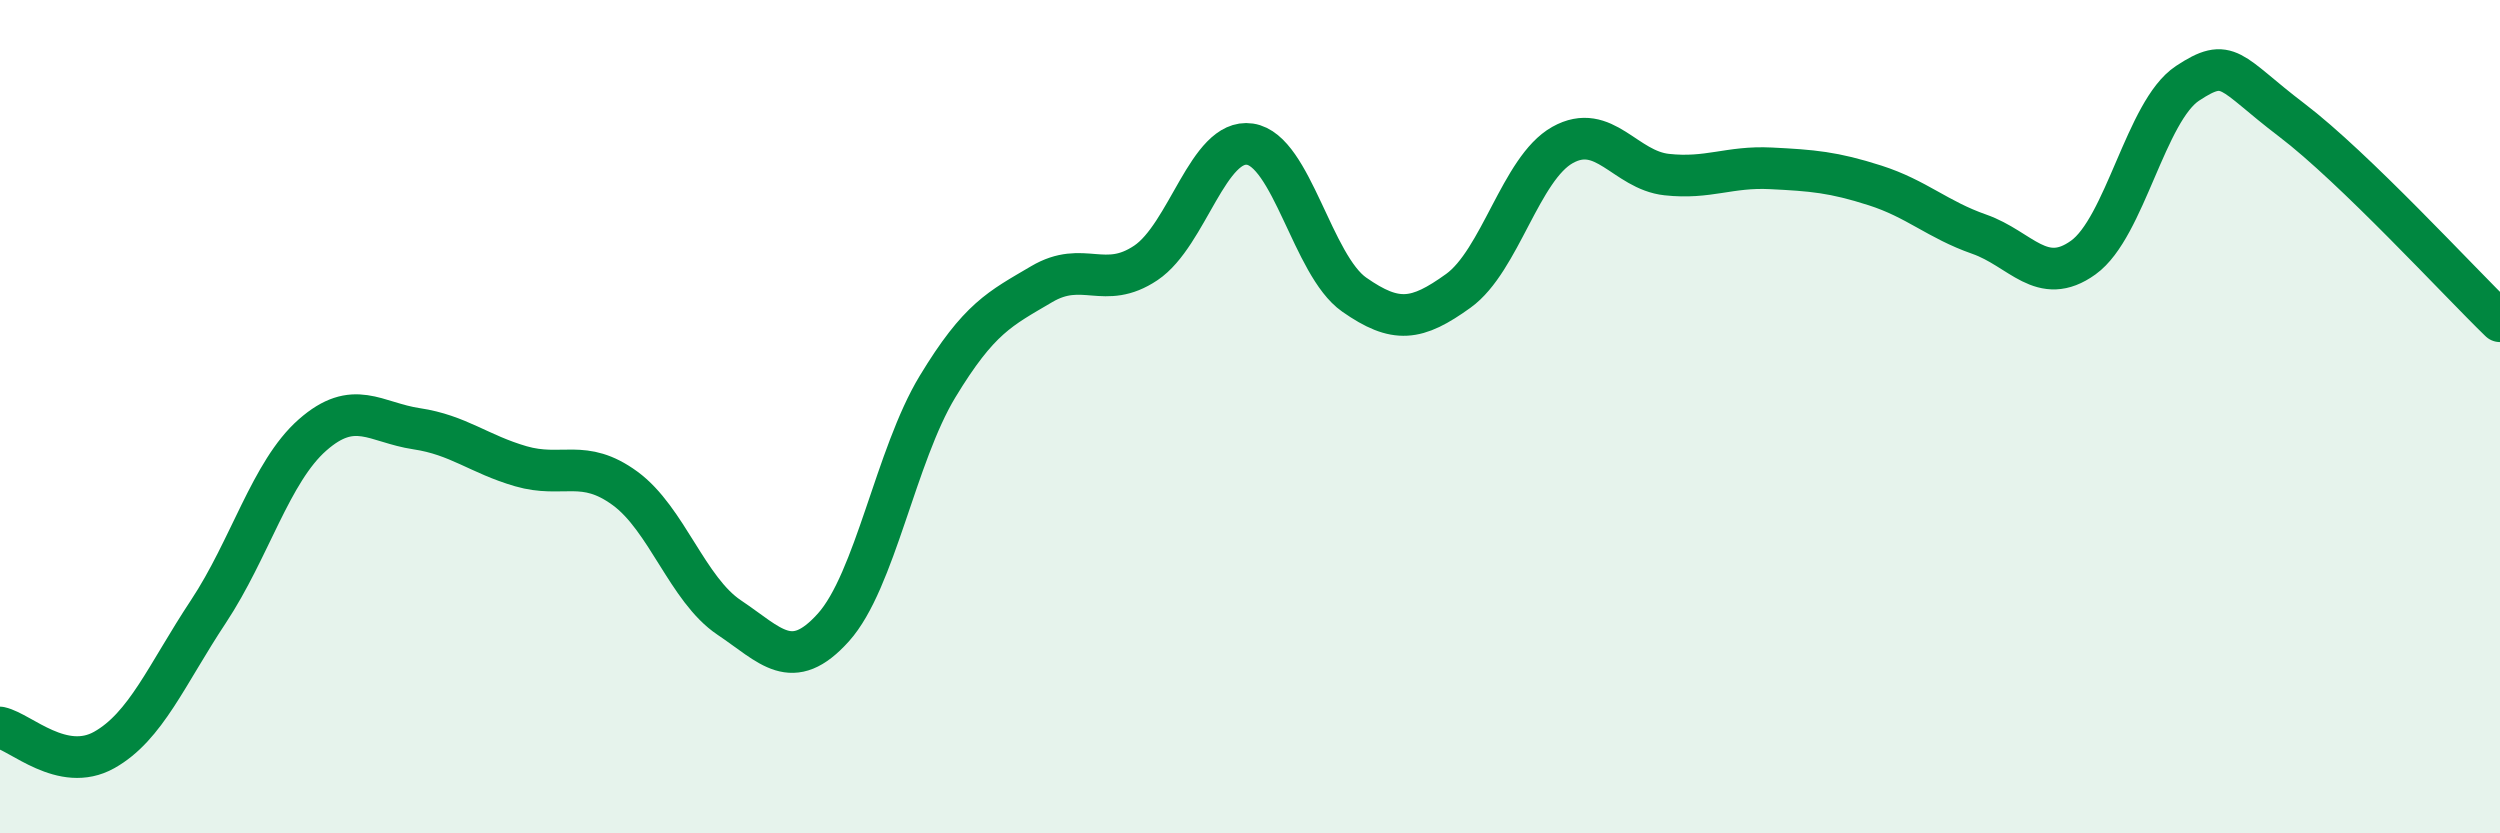 
    <svg width="60" height="20" viewBox="0 0 60 20" xmlns="http://www.w3.org/2000/svg">
      <path
        d="M 0,17.46 C 0.5,17.57 1.5,18.56 2.5,18 C 3.5,17.44 4,16.19 5,14.68 C 6,13.17 6.5,11.32 7.5,10.44 C 8.5,9.56 9,10.14 10,10.29 C 11,10.44 11.5,10.9 12.5,11.19 C 13.5,11.48 14,10.99 15,11.72 C 16,12.45 16.5,14.15 17.5,14.82 C 18.5,15.49 19,16.17 20,15.06 C 21,13.95 21.5,10.93 22.5,9.28 C 23.5,7.63 24,7.41 25,6.82 C 26,6.23 26.5,6.98 27.5,6.31 C 28.5,5.64 29,3.31 30,3.46 C 31,3.61 31.5,6.37 32.5,7.07 C 33.5,7.77 34,7.7 35,6.98 C 36,6.26 36.5,4.04 37.5,3.48 C 38.5,2.92 39,4.08 40,4.19 C 41,4.3 41.5,3.99 42.5,4.04 C 43.5,4.09 44,4.13 45,4.45 C 46,4.77 46.5,5.27 47.5,5.62 C 48.5,5.97 49,6.9 50,6.18 C 51,5.46 51.5,2.66 52.5,2 C 53.5,1.34 53.5,1.74 55,2.88 C 56.5,4.02 59,6.74 60,7.71L60 20L0 20Z"
        fill="#008740"
        opacity="0.1"
        stroke-linecap="round"
        stroke-linejoin="round"
      />
      <path
        d="M 0,17.46 C 0.5,17.57 1.5,18.56 2.5,18 C 3.5,17.44 4,16.19 5,14.68 C 6,13.17 6.5,11.32 7.5,10.44 C 8.5,9.56 9,10.14 10,10.29 C 11,10.44 11.5,10.9 12.5,11.19 C 13.5,11.48 14,10.99 15,11.72 C 16,12.45 16.5,14.15 17.5,14.82 C 18.5,15.49 19,16.17 20,15.06 C 21,13.95 21.5,10.93 22.5,9.28 C 23.5,7.63 24,7.41 25,6.82 C 26,6.23 26.5,6.98 27.5,6.31 C 28.5,5.64 29,3.31 30,3.46 C 31,3.61 31.5,6.37 32.5,7.07 C 33.5,7.77 34,7.7 35,6.98 C 36,6.26 36.5,4.04 37.5,3.48 C 38.5,2.92 39,4.08 40,4.19 C 41,4.3 41.5,3.99 42.5,4.04 C 43.5,4.09 44,4.13 45,4.45 C 46,4.77 46.5,5.27 47.5,5.62 C 48.5,5.97 49,6.9 50,6.18 C 51,5.46 51.5,2.66 52.5,2 C 53.5,1.34 53.5,1.74 55,2.88 C 56.5,4.02 59,6.74 60,7.71"
        stroke="#008740"
        stroke-width="1"
        fill="none"
        stroke-linecap="round"
        stroke-linejoin="round"
      />
    </svg>
  